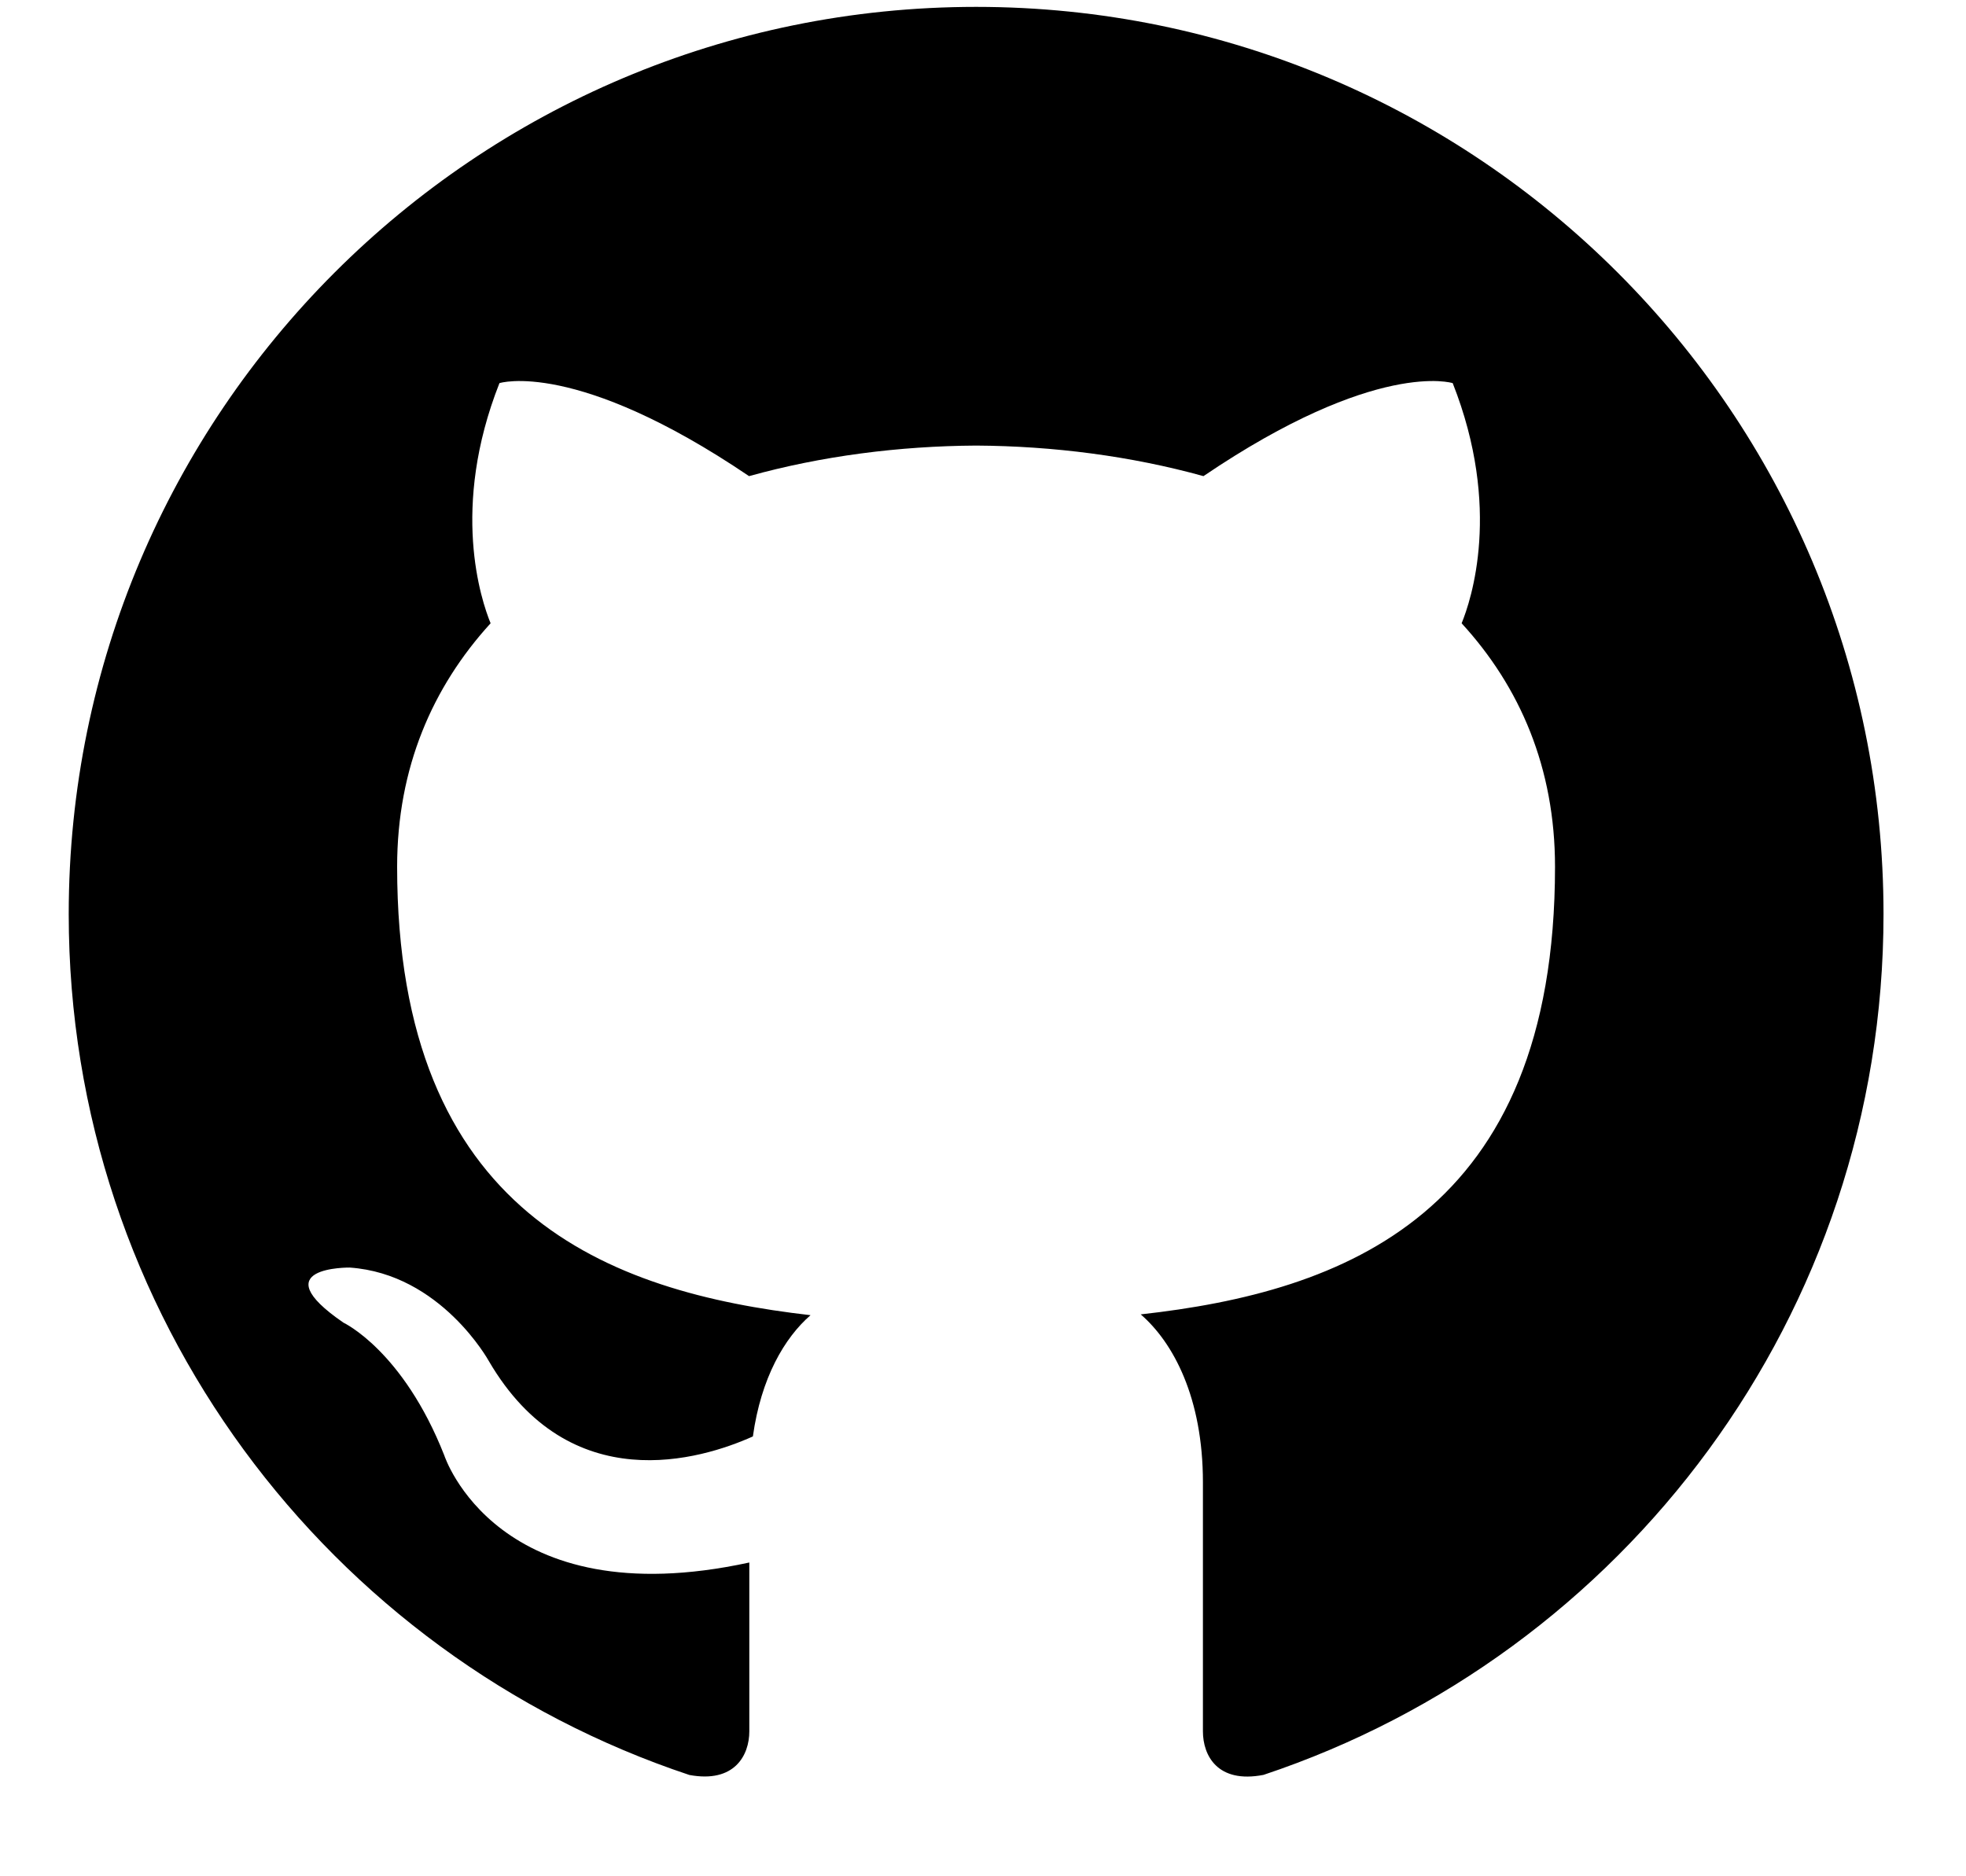 <svg width="22" height="21" viewBox="0 0 22 21" fill="none" xmlns="http://www.w3.org/2000/svg">
<g clip-path="url(#clip0_300_199)">
<path d="M10.923 0.077C5.316 0.077 0.769 4.624 0.769 10.231C0.769 14.717 3.678 18.523 7.714 19.866C8.22 19.96 8.385 19.645 8.385 19.378V17.488C5.56 18.102 4.972 16.29 4.972 16.29C4.51 15.116 3.844 14.804 3.844 14.804C2.923 14.173 3.914 14.187 3.914 14.187C4.934 14.258 5.47 15.233 5.47 15.233C6.376 16.785 7.846 16.337 8.425 16.077C8.516 15.421 8.779 14.973 9.07 14.72C6.815 14.462 4.444 13.591 4.444 9.701C4.444 8.592 4.841 7.687 5.49 6.976C5.385 6.719 5.037 5.686 5.589 4.288C5.589 4.288 6.442 4.016 8.382 5.329C9.192 5.104 10.06 4.992 10.923 4.987C11.786 4.992 12.655 5.104 13.467 5.329C15.405 4.016 16.256 4.288 16.256 4.288C16.809 5.687 16.461 6.72 16.356 6.976C17.008 7.687 17.401 8.593 17.401 9.701C17.401 13.601 15.026 14.46 12.765 14.711C13.129 15.026 13.461 15.644 13.461 16.591V19.378C13.461 19.648 13.624 19.965 14.139 19.865C18.171 18.521 21.077 14.716 21.077 10.231C21.077 4.624 16.53 0.077 10.923 0.077Z" fill="black"/>
</g>
<defs>
<clipPath id="clip0_300_199">
<rect width="20.308" height="20.308" fill="white" transform="translate(0.769 0.077)"/>
</clipPath>
</defs>
</svg>
